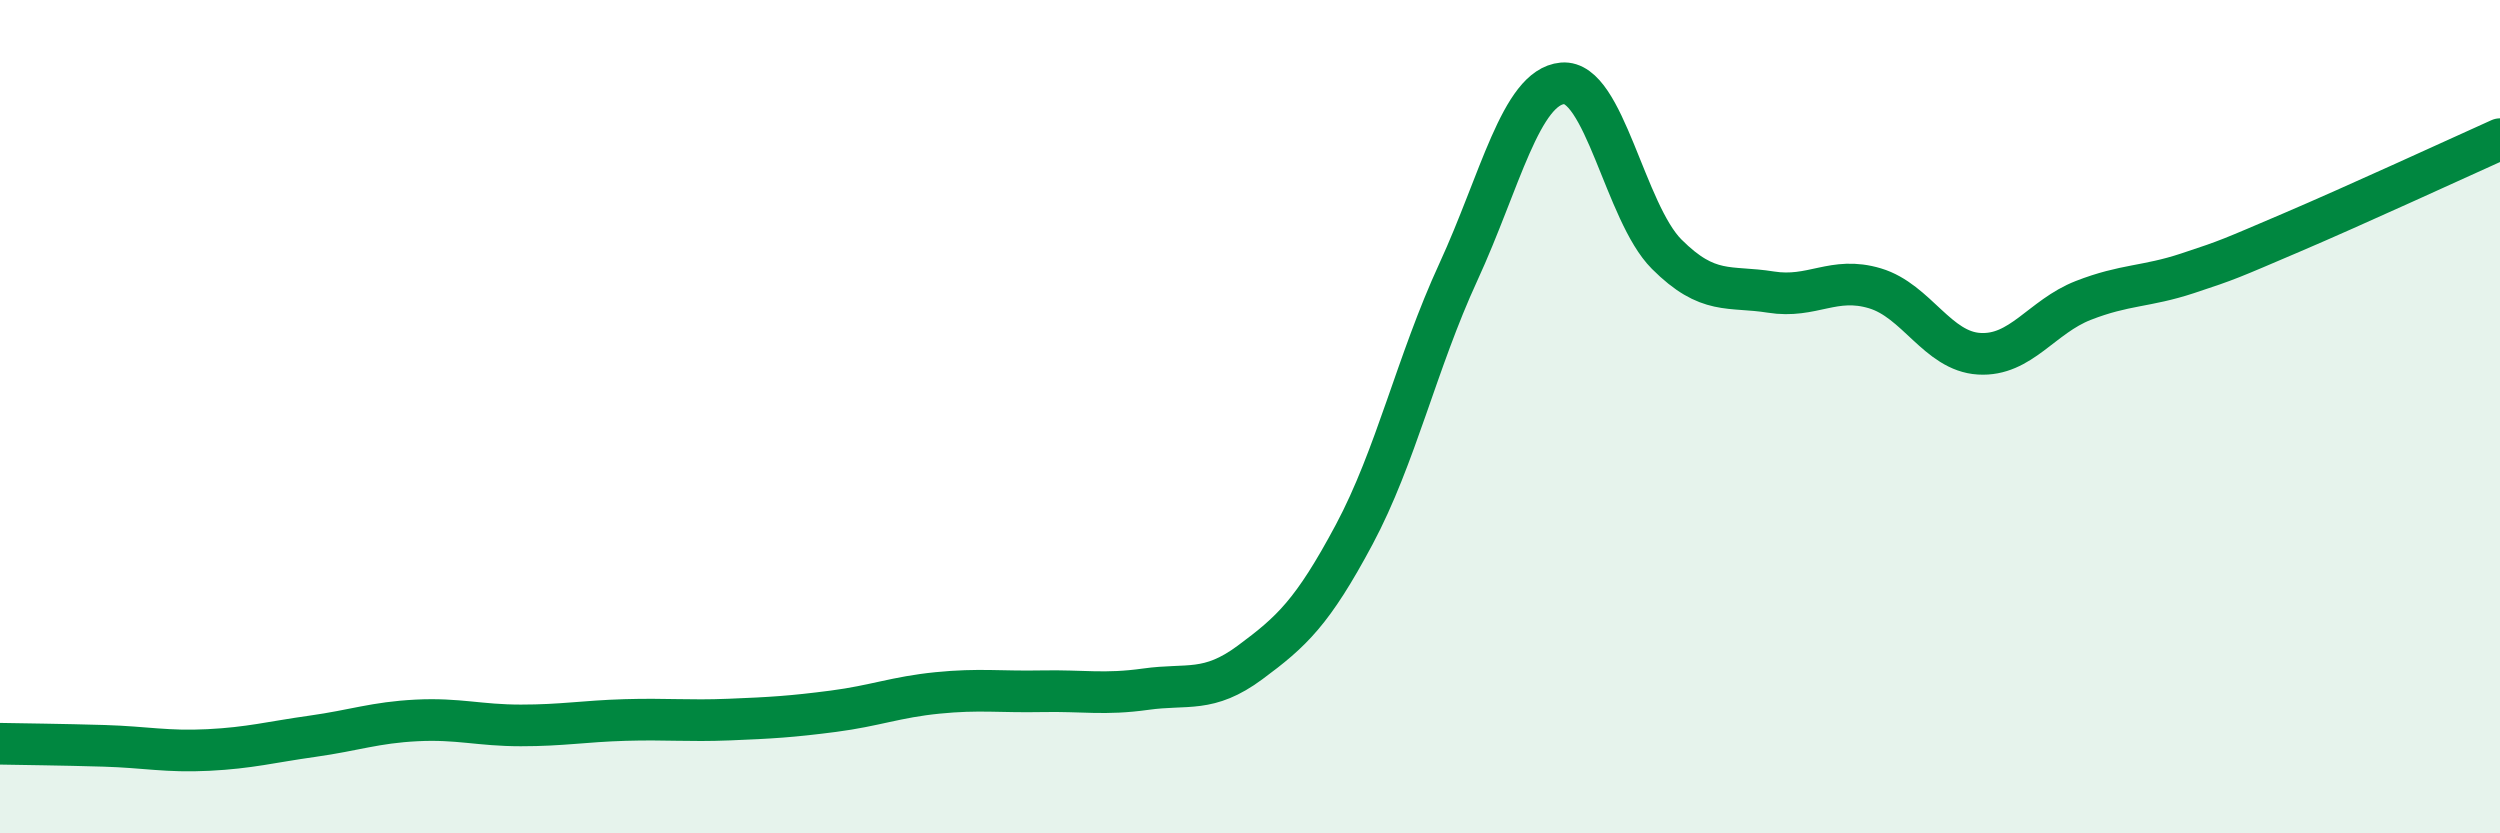 
    <svg width="60" height="20" viewBox="0 0 60 20" xmlns="http://www.w3.org/2000/svg">
      <path
        d="M 0,17.85 C 0.5,17.86 1.5,17.87 2.5,17.9 C 3.5,17.93 4,18.05 5,18 C 6,17.95 6.5,17.81 7.5,17.67 C 8.5,17.53 9,17.34 10,17.29 C 11,17.24 11.5,17.41 12.5,17.41 C 13.5,17.41 14,17.31 15,17.28 C 16,17.25 16.5,17.31 17.5,17.27 C 18.5,17.23 19,17.2 20,17.07 C 21,16.94 21.5,16.73 22.5,16.63 C 23.5,16.53 24,16.61 25,16.59 C 26,16.57 26.5,16.68 27.5,16.54 C 28.5,16.4 29,16.64 30,15.9 C 31,15.16 31.5,14.7 32.5,12.83 C 33.5,10.96 34,8.7 35,6.53 C 36,4.36 36.5,2.09 37.5,2 C 38.5,1.91 39,5.1 40,6.1 C 41,7.1 41.5,6.85 42.5,7.01 C 43.5,7.17 44,6.62 45,6.92 C 46,7.22 46.5,8.43 47.5,8.49 C 48.5,8.55 49,7.6 50,7.21 C 51,6.82 51.5,6.89 52.5,6.56 C 53.5,6.23 53.5,6.22 55,5.58 C 56.5,4.94 59,3.79 60,3.34L60 20L0 20Z"
        fill="#008740"
        opacity="0.1"
        stroke-linecap="round"
        stroke-linejoin="round"
      />
      <path
        d="M 0,17.85 C 0.5,17.86 1.5,17.87 2.5,17.9 C 3.5,17.93 4,18.05 5,18 C 6,17.95 6.5,17.81 7.5,17.67 C 8.5,17.53 9,17.34 10,17.29 C 11,17.24 11.5,17.41 12.5,17.41 C 13.5,17.41 14,17.31 15,17.28 C 16,17.25 16.5,17.31 17.5,17.27 C 18.5,17.23 19,17.2 20,17.07 C 21,16.94 21.5,16.73 22.5,16.63 C 23.5,16.53 24,16.61 25,16.59 C 26,16.57 26.5,16.68 27.5,16.54 C 28.5,16.4 29,16.64 30,15.9 C 31,15.16 31.5,14.7 32.5,12.83 C 33.5,10.96 34,8.7 35,6.53 C 36,4.36 36.5,2.09 37.5,2 C 38.5,1.91 39,5.1 40,6.1 C 41,7.1 41.5,6.85 42.5,7.01 C 43.5,7.17 44,6.62 45,6.92 C 46,7.22 46.5,8.43 47.5,8.49 C 48.5,8.55 49,7.6 50,7.21 C 51,6.82 51.5,6.89 52.5,6.56 C 53.5,6.23 53.5,6.22 55,5.58 C 56.5,4.94 59,3.79 60,3.34"
        stroke="#008740"
        stroke-width="1"
        fill="none"
        stroke-linecap="round"
        stroke-linejoin="round"
      />
    </svg>
  